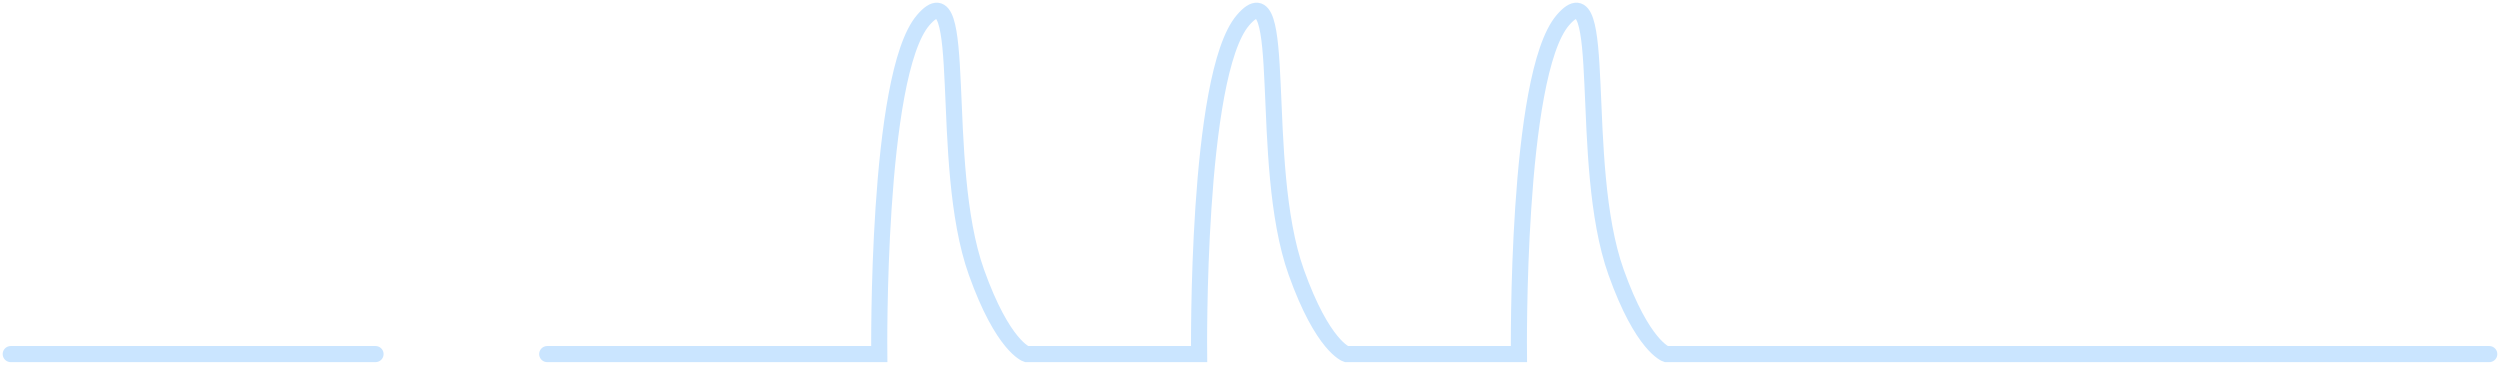 <svg width="233" height="34" viewBox="0 0 233 34" fill="none" xmlns="http://www.w3.org/2000/svg">
<path d="M51 33H81.948C81.948 33 81.661 6.983 86.042 1.877C90.423 -3.229 87.371 15.181 90.998 25.358C93.476 32.305 95.667 33 95.667 33H105.327H111.756C111.756 33 111.468 6.983 115.85 1.877C120.231 -3.229 117.179 15.181 120.806 25.358C123.284 32.305 125.475 33 125.475 33H135.135H141.564C141.564 33 141.276 6.983 145.658 1.877C150.039 -3.229 146.987 15.181 150.614 25.358C153.092 32.305 155.283 33 155.283 33H170.93H232" stroke="#CAE5FF" stroke-width="1.5" stroke-miterlimit="10" stroke-linecap="round"/>
<path d="M1 33H35" stroke="#CAE5FF" stroke-width="1.5" stroke-linecap="round"/>
</svg>

